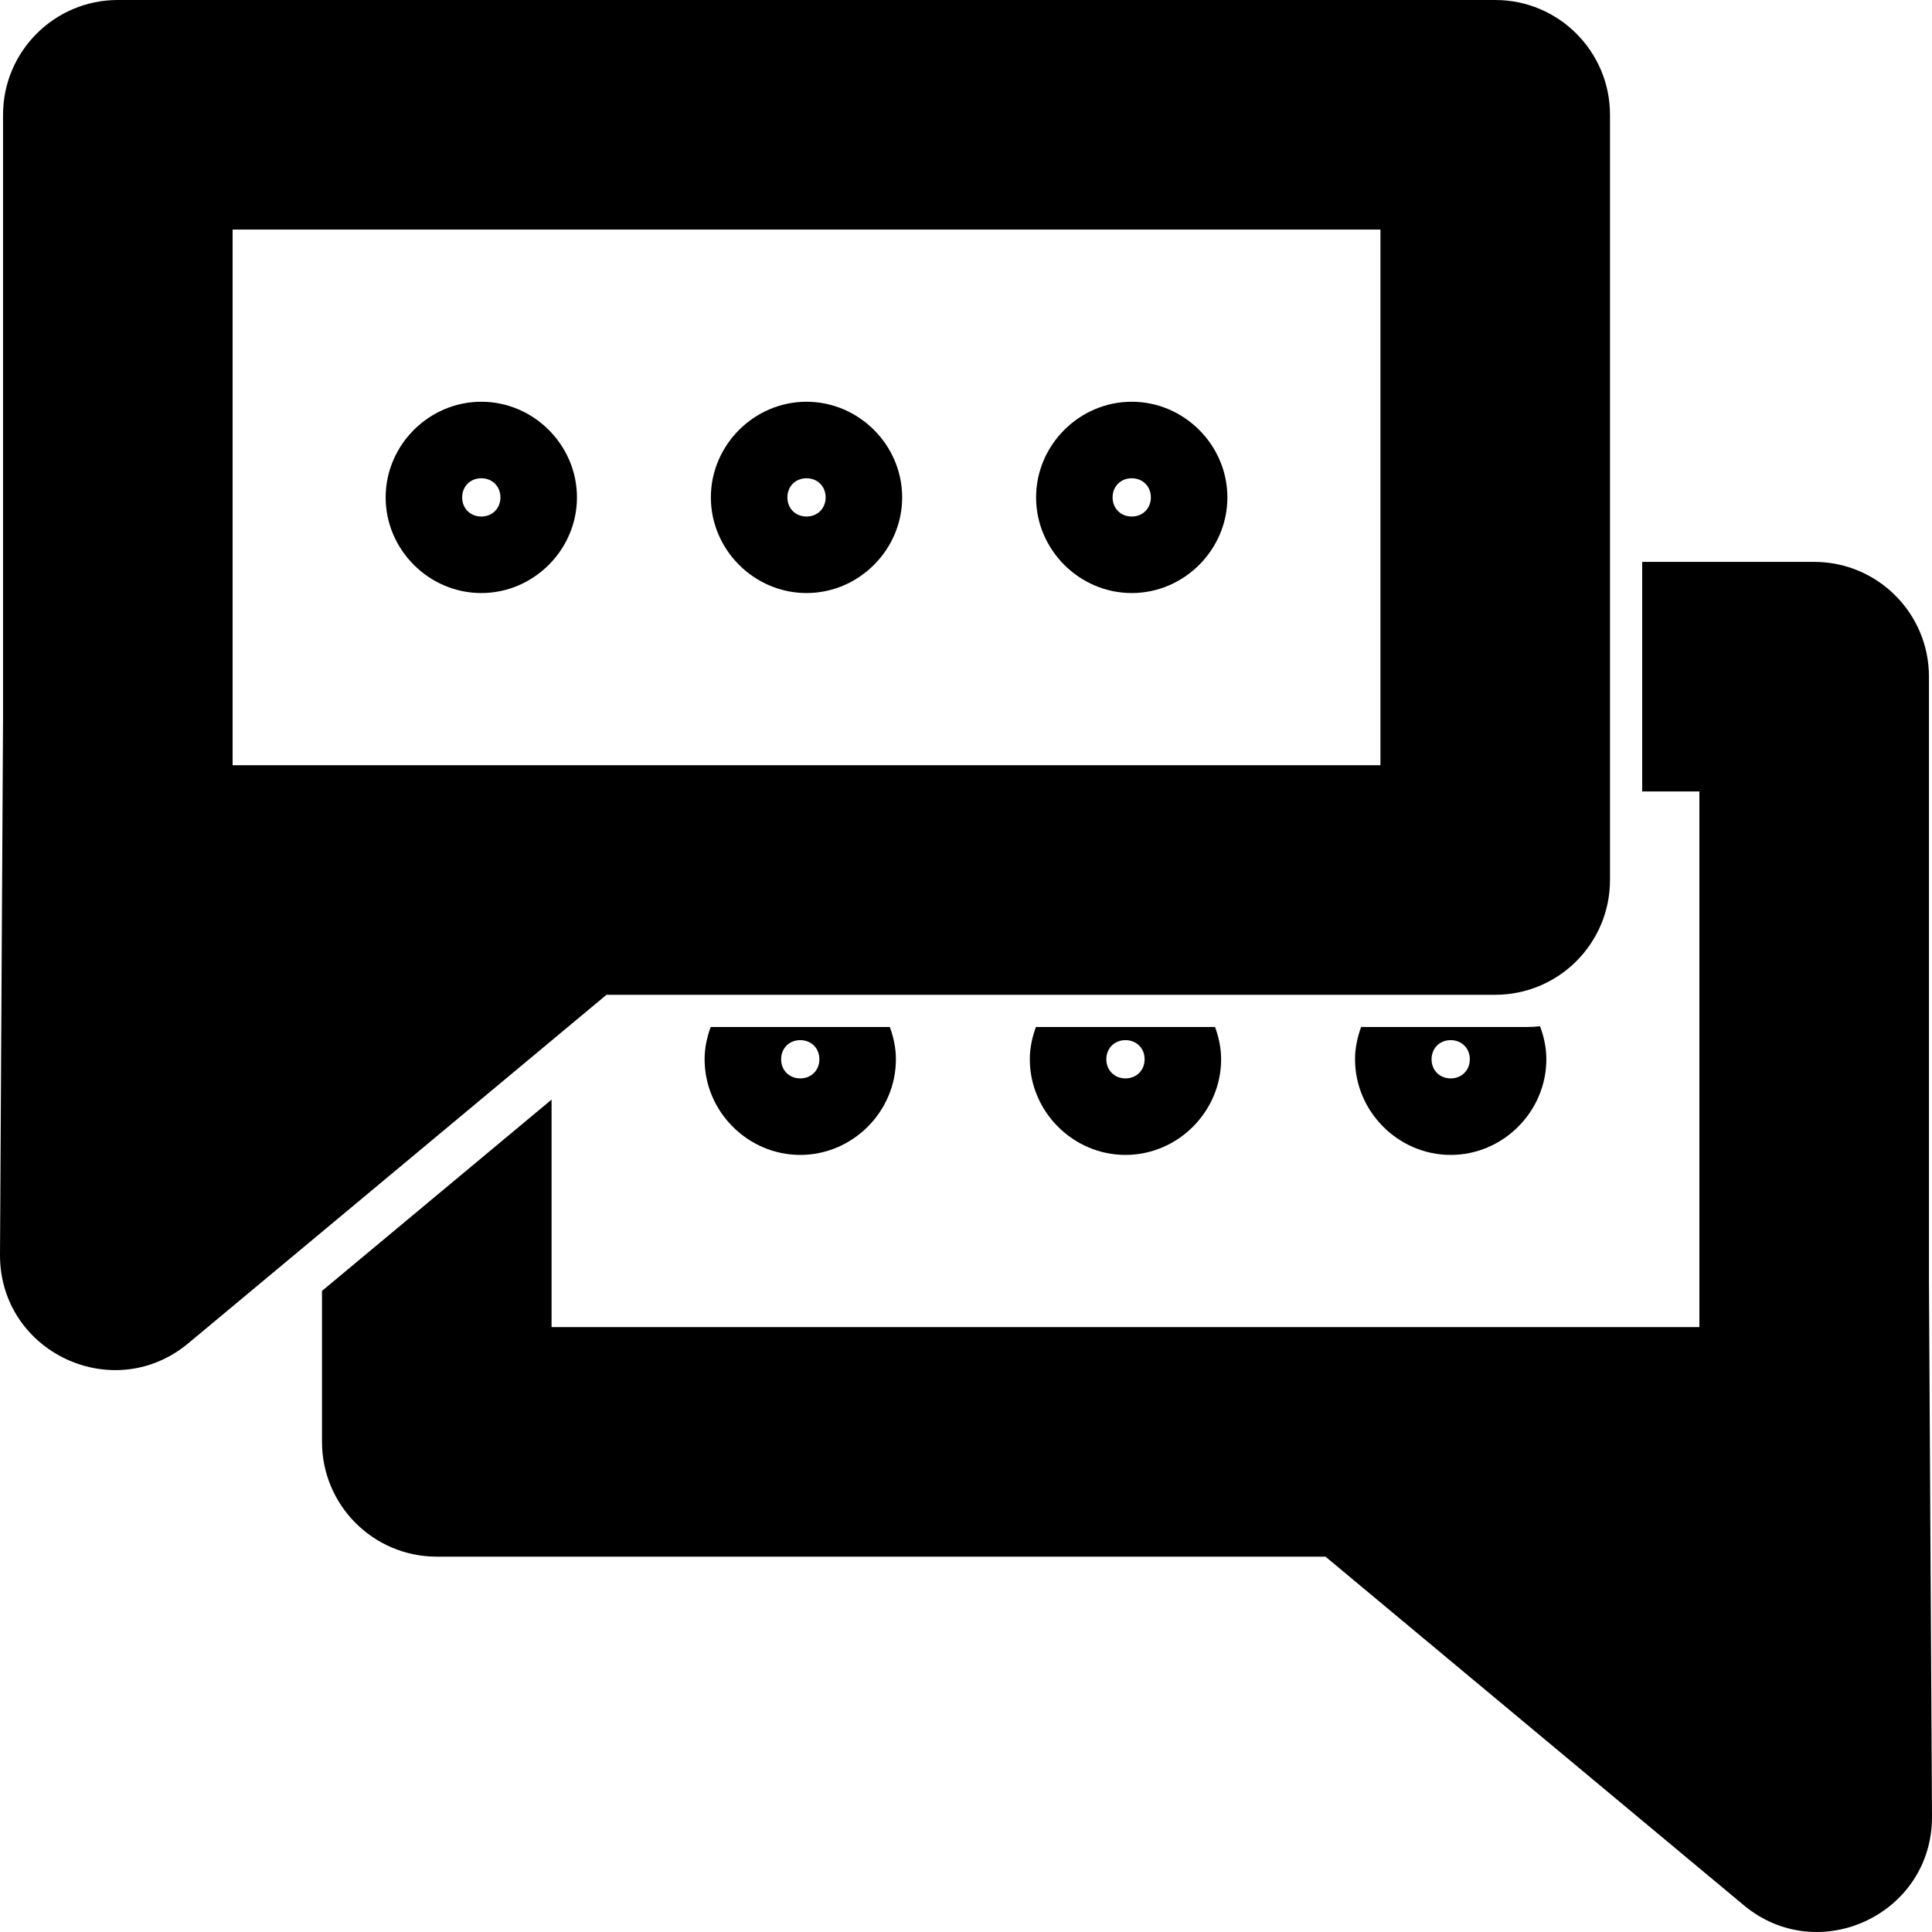 <svg xmlns:inkscape="http://www.inkscape.org/namespaces/inkscape" xmlns:sodipodi="http://sodipodi.sourceforge.net/DTD/sodipodi-0.dtd" xmlns="http://www.w3.org/2000/svg" xmlns:svg="http://www.w3.org/2000/svg" viewBox="0 0 600 600" id="svg9724" sodipodi:docname="chat.svg" inkscape:version="1.2.2 (1:1.2.2+202212051550+b0a8486541)" width="600" height="600"><defs id="defs9728"></defs><path id="rect1061-5" style="color:#000000;fill:#000000;stroke-width:1;stroke-linejoin:round;-inkscape-stroke:none;paint-order:stroke fill markers" d="M 36.591,0 C 16.905,0.002 0.947,15.96 0.945,35.647 V 223.442 L 0,389.794 c 0.007,30.218 35.248,46.725 58.467,27.385 L 188.355,308.939 h 275.998 c 19.686,-0.002 35.645,-15.96 35.647,-35.647 V 35.647 C 500,15.96 484.04,0.002 464.353,0 Z M 72.238,71.294 H 428.706 V 237.645 H 72.238 Z m 77.235,53.47 c -16.265,0 -29.706,13.44 -29.706,29.706 0,16.265 13.44,29.706 29.706,29.706 16.265,0 29.706,-13.44 29.706,-29.706 0,-16.265 -13.44,-29.706 -29.706,-29.706 z m 100.999,0 c -16.265,0 -29.706,13.44 -29.706,29.706 0,16.265 13.44,29.706 29.706,29.706 16.265,0 29.706,-13.44 29.706,-29.706 0,-16.265 -13.441,-29.706 -29.706,-29.706 z m 100.999,0 c -16.265,0 -29.706,13.44 -29.706,29.706 0,16.265 13.441,29.706 29.706,29.706 16.265,0 29.706,-13.44 29.706,-29.706 0,-16.265 -13.441,-29.706 -29.706,-29.706 z m -201.999,23.765 c 3.422,0 5.941,2.519 5.941,5.941 0,3.422 -2.519,5.941 -5.941,5.941 -3.422,0 -5.941,-2.519 -5.941,-5.941 0,-3.422 2.519,-5.941 5.941,-5.941 z m 100.999,0 c 3.422,0 5.941,2.519 5.941,5.941 0,3.422 -2.519,5.941 -5.941,5.941 -3.422,0 -5.941,-2.519 -5.941,-5.941 0,-3.422 2.519,-5.941 5.941,-5.941 z m 100.999,0 c 3.422,0 5.941,2.519 5.941,5.941 0,3.422 -2.519,5.941 -5.941,5.941 -3.422,0 -5.941,-2.519 -5.941,-5.941 0,-3.422 2.519,-5.941 5.941,-5.941 z"></path><path id="path2807" style="color:#000000;fill:#000000;stroke-width:1;stroke-linejoin:round;-inkscape-stroke:none;paint-order:stroke fill markers" d="m 510,174.497 v 71.293 h 17.762 V 412.141 H 171.293 V 341.493 L 100,400.903 v 46.885 c 0.002,19.686 15.96,35.644 35.646,35.646 H 411.645 L 541.533,591.674 C 564.752,611.014 599.993,594.508 600,564.29 L 599.055,397.938 V 210.143 c -0.002,-19.686 -15.96,-35.644 -35.646,-35.646 z m -31.729,144.217 c -1.288,0.141 -2.593,0.226 -3.918,0.227 h -51.643 c -1.155,3.152 -1.889,6.5 -1.889,10.025 0,16.265 13.44,29.705 29.705,29.705 16.265,0 29.705,-13.44 29.705,-29.705 0,-3.608 -0.754,-7.038 -1.961,-10.252 z m -257.559,0.227 c -1.155,3.152 -1.891,6.5 -1.891,10.025 0,16.265 13.442,29.705 29.707,29.705 16.265,0 29.705,-13.44 29.705,-29.705 0,-3.525 -0.736,-6.874 -1.891,-10.025 z m 100.998,0 c -1.155,3.152 -1.889,6.5 -1.889,10.025 0,16.265 13.44,29.705 29.705,29.705 16.265,0 29.705,-13.44 29.705,-29.705 0,-3.525 -0.734,-6.874 -1.889,-10.025 z m -73.182,4.084 c 3.422,0 5.939,2.519 5.939,5.941 0,3.422 -2.518,5.941 -5.939,5.941 -3.422,0 -5.941,-2.519 -5.941,-5.941 0,-3.422 2.519,-5.941 5.941,-5.941 z m 100.998,0 c 3.422,0 5.941,2.519 5.941,5.941 0,3.422 -2.519,5.941 -5.941,5.941 -3.422,0 -5.941,-2.519 -5.941,-5.941 0,-3.422 2.519,-5.941 5.941,-5.941 z m 101,0 c 3.422,0 5.941,2.519 5.941,5.941 0,3.422 -2.519,5.941 -5.941,5.941 -3.422,0 -5.941,-2.519 -5.941,-5.941 0,-3.422 2.519,-5.941 5.941,-5.941 z"></path></svg>